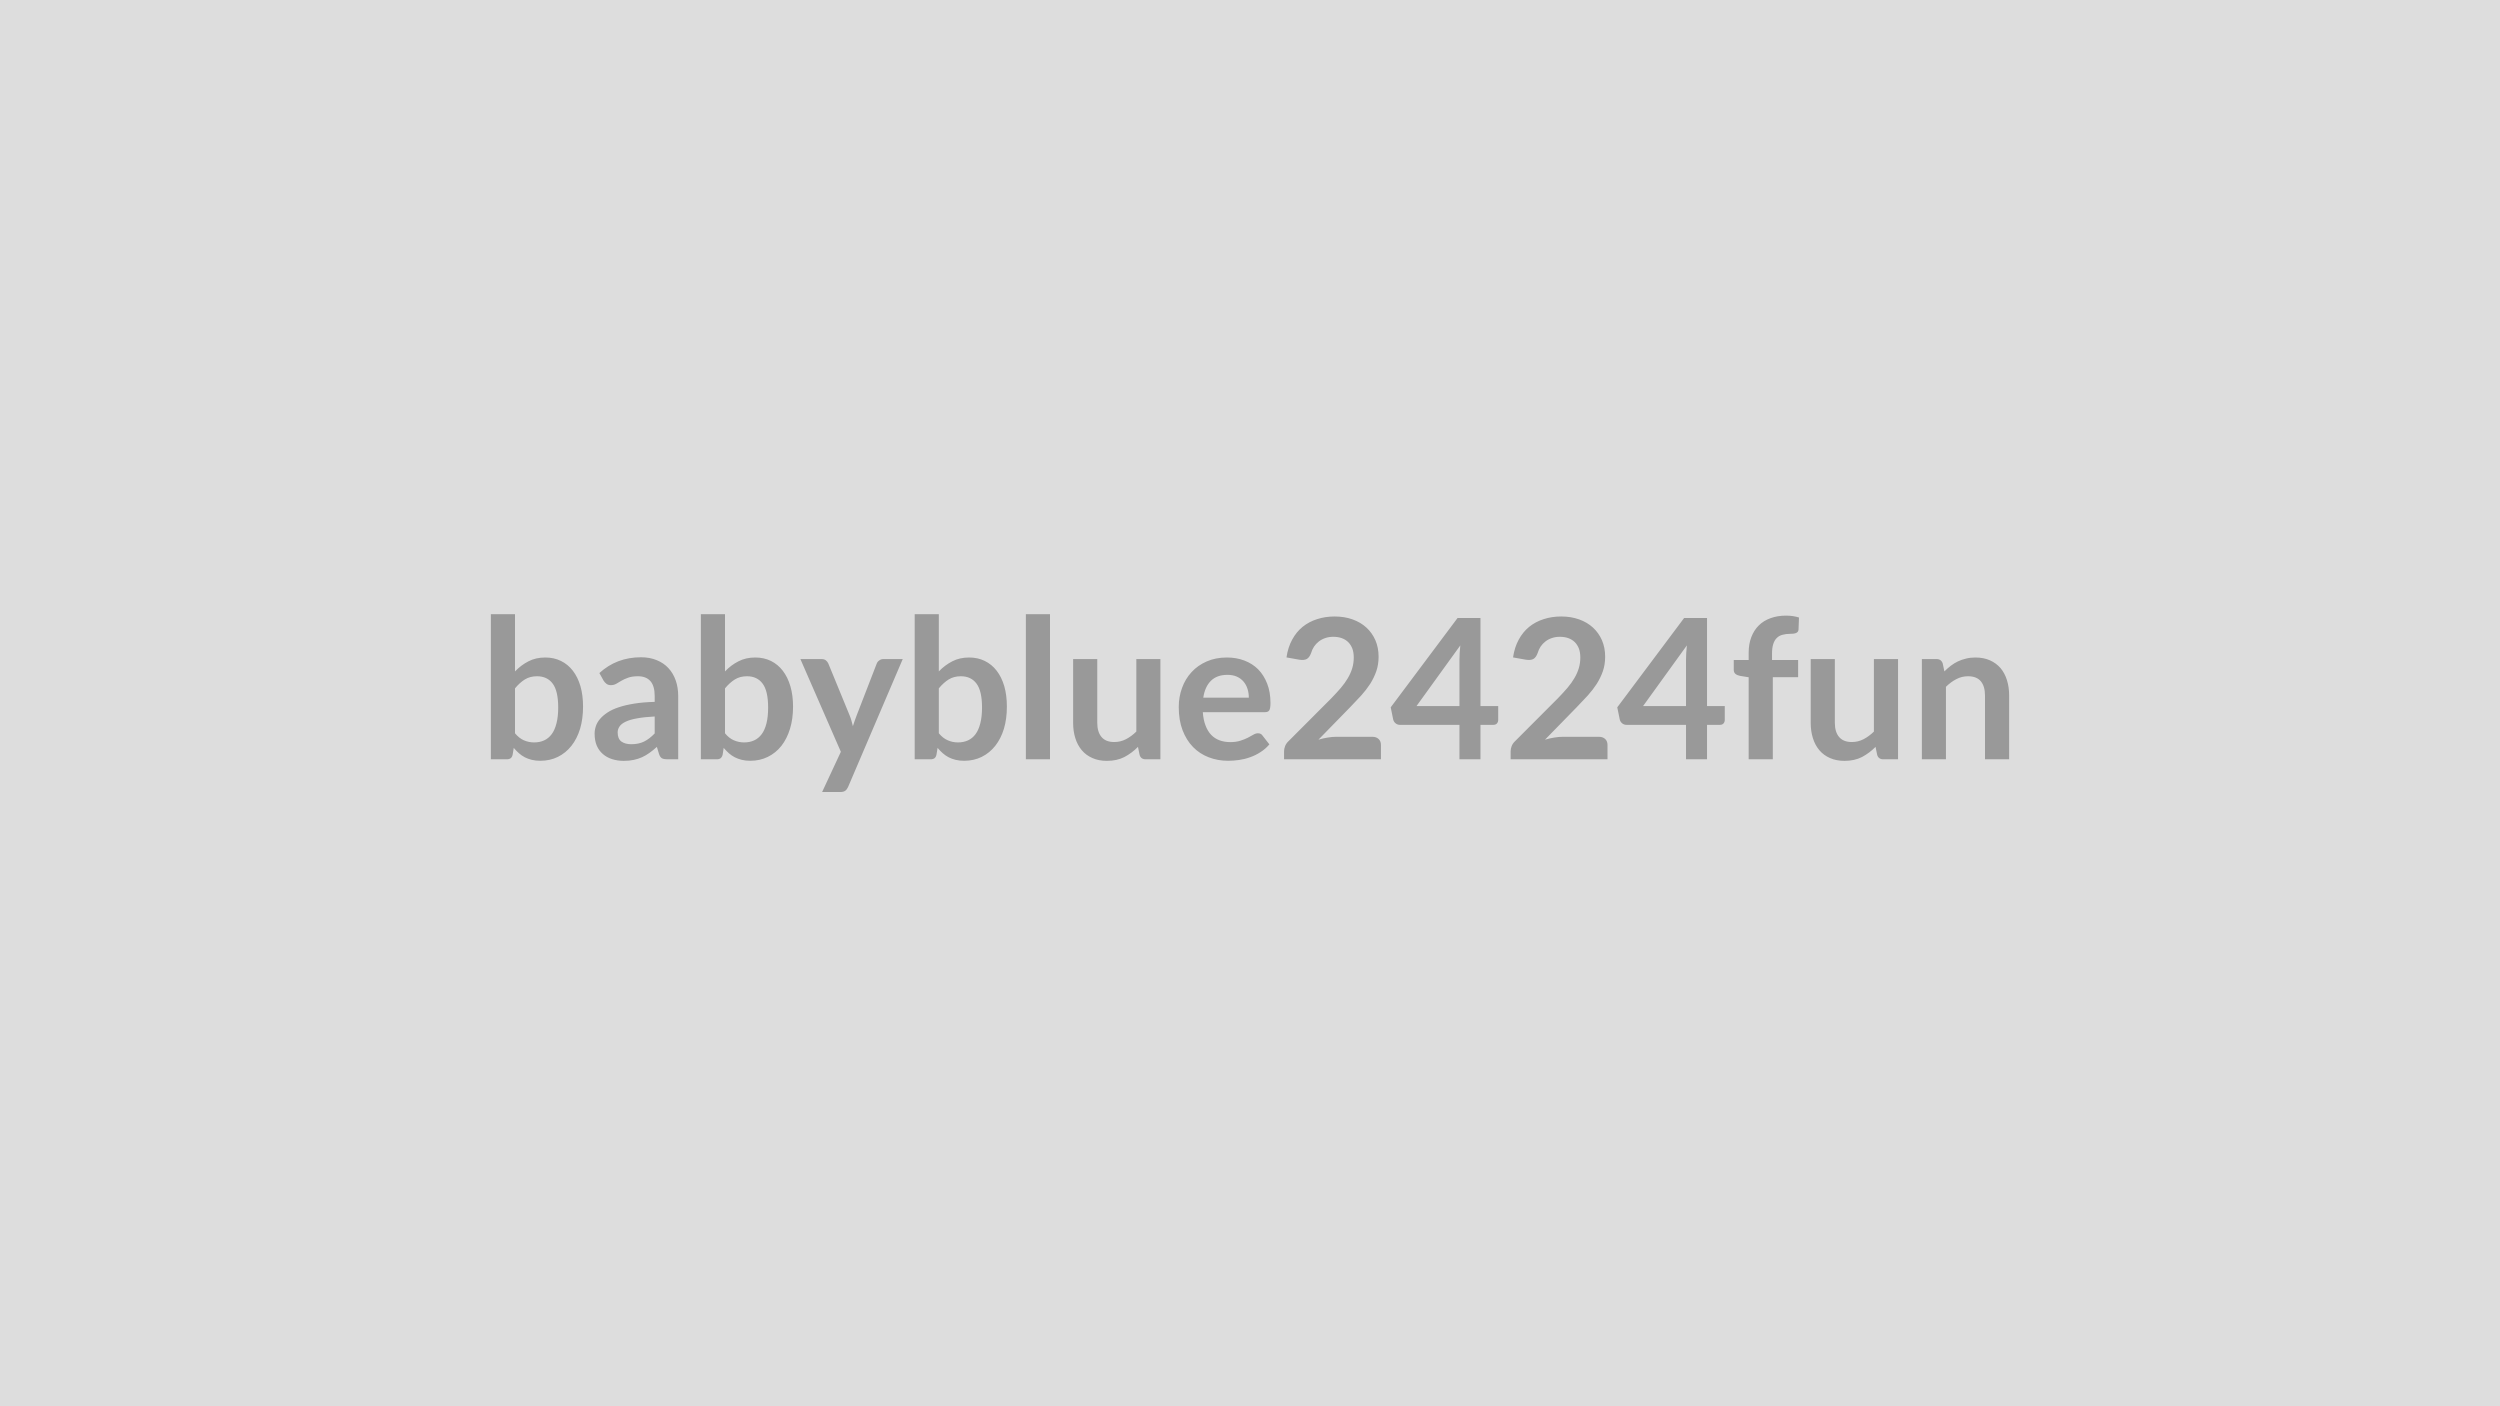 <svg xmlns="http://www.w3.org/2000/svg" width="320" height="180" viewBox="0 0 320 180"><rect width="100%" height="100%" fill="#DDDDDD"/><path fill="#999999" d="M65.92 88.11v5.75q.53.64 1.14.9.62.27 1.31.27.71 0 1.28-.26t.97-.8.61-1.39q.22-.84.22-2.02 0-2.11-.7-3.05-.7-.95-2.02-.95-.88 0-1.55.41-.66.41-1.26 1.14m0-9.49v7.32q.78-.81 1.72-1.29.94-.49 2.16-.49 1.11 0 2 .44.9.44 1.53 1.26t.97 1.98q.33 1.16.33 2.61 0 1.56-.38 2.84-.39 1.27-1.11 2.18t-1.73 1.41-2.25.5q-.6 0-1.09-.12t-.9-.33q-.41-.22-.75-.52-.35-.31-.66-.68l-.14.86q-.07.32-.25.46-.19.14-.5.14h-2.04V78.62zM83.8 93.88v-2.17q-1.34.07-2.25.24-.92.16-1.47.43-.55.26-.78.61-.24.35-.24.76 0 .81.48 1.17.48.34 1.26.34.95 0 1.64-.34t1.36-1.04m-6.53-6.74-.55-.99q2.21-2.02 5.33-2.02 1.12 0 2.01.37.89.36 1.5 1.02t.93 1.57.32 2v8.1h-1.4q-.44 0-.68-.13-.23-.13-.37-.53l-.28-.93q-.48.44-.95.77-.46.33-.96.56-.5.22-1.07.34t-1.25.12q-.82 0-1.5-.22-.69-.22-1.19-.66-.5-.43-.78-1.08-.27-.65-.27-1.52 0-.48.16-.96.16-.49.53-.92.37-.44.96-.83t1.44-.67q.86-.29 2-.47 1.13-.18 2.6-.22v-.75q0-1.29-.55-1.91t-1.59-.62q-.75 0-1.24.18-.5.17-.87.39-.38.22-.68.4-.31.17-.69.17-.32 0-.55-.17-.22-.17-.36-.39m15.53.97v5.75q.52.64 1.14.9.62.27 1.31.27.71 0 1.28-.26t.97-.8.61-1.39q.21-.84.21-2.02 0-2.11-.7-3.05-.7-.95-2.01-.95-.89 0-1.55.41t-1.26 1.14m0-9.49v7.32q.77-.81 1.72-1.29.94-.49 2.15-.49 1.11 0 2.01.44.89.44 1.52 1.26t.97 1.98.34 2.61q0 1.56-.39 2.84-.39 1.27-1.1 2.18-.72.91-1.74 1.41-1.01.5-2.25.5-.6 0-1.08-.12-.49-.12-.9-.33-.42-.22-.76-.52-.34-.31-.66-.68l-.13.86q-.08.32-.26.46t-.49.14h-2.04V78.62zm20.27 5.74h2.48l-6.99 16.36q-.14.32-.36.49t-.67.17h-2.3l2.4-5.15-5.18-11.87h2.71q.36 0 .57.18.2.17.3.4l2.73 6.65q.14.34.23.67.09.34.18.69.11-.35.23-.69.11-.35.25-.68l2.57-6.64q.1-.25.33-.41.23-.17.52-.17m7.1 3.75v5.75q.53.64 1.15.9.61.27 1.3.27.71 0 1.28-.26t.97-.8.61-1.39q.22-.84.22-2.02 0-2.11-.7-3.05-.7-.95-2.02-.95-.88 0-1.55.41-.66.41-1.26 1.14m0-9.49v7.32q.78-.81 1.72-1.29.94-.49 2.16-.49 1.11 0 2 .44.9.44 1.53 1.26t.97 1.98q.33 1.16.33 2.61 0 1.56-.38 2.84-.39 1.27-1.11 2.18t-1.73 1.41-2.25.5q-.6 0-1.09-.12t-.9-.33q-.41-.22-.75-.52-.35-.31-.66-.68l-.14.86q-.07.32-.25.46-.19.14-.5.14h-2.04V78.62zm11.14 0h3.09v18.57h-3.09zm14.14 5.74h3.08v12.83h-1.88q-.62 0-.78-.56l-.21-1.03q-.79.8-1.74 1.3-.95.49-2.24.49-1.05 0-1.85-.36-.81-.35-1.36-1t-.83-1.55q-.28-.89-.28-1.96v-8.16h3.09v8.16q0 1.17.54 1.81.54.65 1.63.65.8 0 1.5-.36t1.33-.98zm8.57 4.94h5.83q0-.6-.17-1.13t-.51-.93-.85-.63q-.52-.23-1.21-.23-1.34 0-2.11.76t-.98 2.16m7.88 1.86h-7.94q.07.99.35 1.71.27.72.72 1.19t1.07.7 1.37.23 1.3-.18q.54-.17.95-.38l.71-.39q.3-.18.59-.18.39 0 .58.29l.88 1.13q-.51.6-1.15 1-.63.41-1.33.65-.69.25-1.41.35t-1.39.1q-1.34 0-2.49-.45-1.15-.44-2-1.31t-1.34-2.15-.49-2.97q0-1.31.43-2.47.42-1.15 1.22-2.01.79-.86 1.94-1.36 1.14-.5 2.58-.5 1.21 0 2.23.39 1.03.39 1.77 1.13.73.75 1.15 1.83t.42 2.47q0 .7-.15.94t-.57.24m9.13 3.15h4.64q.5 0 .8.29.29.28.29.74v1.85h-12.4v-1.03q0-.31.13-.65t.42-.62l5.49-5.5q.68-.7 1.23-1.34.54-.64.9-1.26.37-.63.56-1.27t.19-1.36q0-.65-.18-1.14-.19-.49-.53-.83-.35-.34-.83-.51t-1.08-.17q-.55 0-1.02.16t-.83.44-.61.65q-.25.38-.38.83-.21.57-.55.76t-.97.09l-1.63-.29q.19-1.3.73-2.28.53-.98 1.34-1.64.81-.65 1.85-.98 1.04-.34 2.24-.34 1.25 0 2.29.37t1.78 1.05q.73.67 1.15 1.62.41.95.41 2.11 0 1-.29 1.85-.3.85-.79 1.63-.5.77-1.16 1.5-.66.72-1.39 1.47l-4.07 4.17q.59-.18 1.17-.27.58-.1 1.1-.1m10.28-3.93h5.5v-5.92q0-.83.11-1.85zm8.19 0h2.27v1.78q0 .25-.16.44-.16.18-.46.18h-1.65v4.41h-2.69v-4.41h-7.63q-.31 0-.55-.2-.23-.19-.3-.48l-.32-1.56 8.56-11.44h2.93zm10.53 3.93h4.64q.5 0 .8.29.29.28.29.74v1.85h-12.4v-1.03q0-.31.13-.65t.42-.62l5.49-5.5q.68-.7 1.23-1.34.54-.64.9-1.26.37-.63.56-1.27t.19-1.36q0-.65-.18-1.14-.19-.49-.53-.83-.35-.34-.83-.51t-1.08-.17q-.55 0-1.02.16t-.83.44-.61.65q-.25.38-.38.83-.21.57-.55.76t-.97.09l-1.63-.29q.19-1.3.73-2.28.53-.98 1.34-1.64.81-.65 1.85-.98 1.04-.34 2.24-.34 1.25 0 2.29.37t1.78 1.05q.73.67 1.15 1.62.41.95.41 2.11 0 1-.29 1.85-.3.85-.79 1.63-.5.77-1.16 1.5-.66.72-1.39 1.47l-4.07 4.17q.59-.18 1.17-.27.58-.1 1.1-.1m10.28-3.93h5.5v-5.92q0-.83.11-1.85zm8.19 0h2.27v1.78q0 .25-.16.44-.16.18-.46.18h-1.65v4.41h-2.69v-4.41h-7.63q-.31 0-.55-.2-.23-.19-.3-.48l-.32-1.56 8.56-11.44h2.93zm8.42 6.81h-3.09v-10.5l-1.11-.18q-.36-.07-.58-.25t-.22-.52v-1.26h1.91v-.95q0-1.1.34-1.98.33-.87.95-1.49.61-.61 1.5-.93.89-.33 2-.33.89 0 1.65.24l-.06 1.55q-.01.17-.1.28t-.23.16q-.15.06-.33.08-.19.02-.4.02-.55 0-.98.12-.44.11-.74.41-.3.29-.45.77-.16.48-.16 1.2v.85h3.34v2.2h-3.24zm12.94-12.83h3.09v12.83h-1.89q-.61 0-.78-.56l-.21-1.03q-.79.8-1.74 1.3-.95.49-2.23.49-1.05 0-1.86-.36-.81-.35-1.36-1t-.83-1.55q-.28-.89-.28-1.96v-8.16h3.09v8.16q0 1.17.54 1.81.55.65 1.63.65.8 0 1.5-.36t1.33-.98zm8.81.57.21 1.01q.39-.39.82-.72t.91-.56q.49-.23 1.04-.36.55-.14 1.2-.14 1.05 0 1.86.36t1.36 1q.54.64.82 1.54.28.89.28 1.97v8.16h-3.09v-8.16q0-1.18-.53-1.82-.54-.65-1.64-.65-.8 0-1.5.37-.7.36-1.33.98v9.28H246V84.36h1.88q.6 0 .79.57"/></svg>